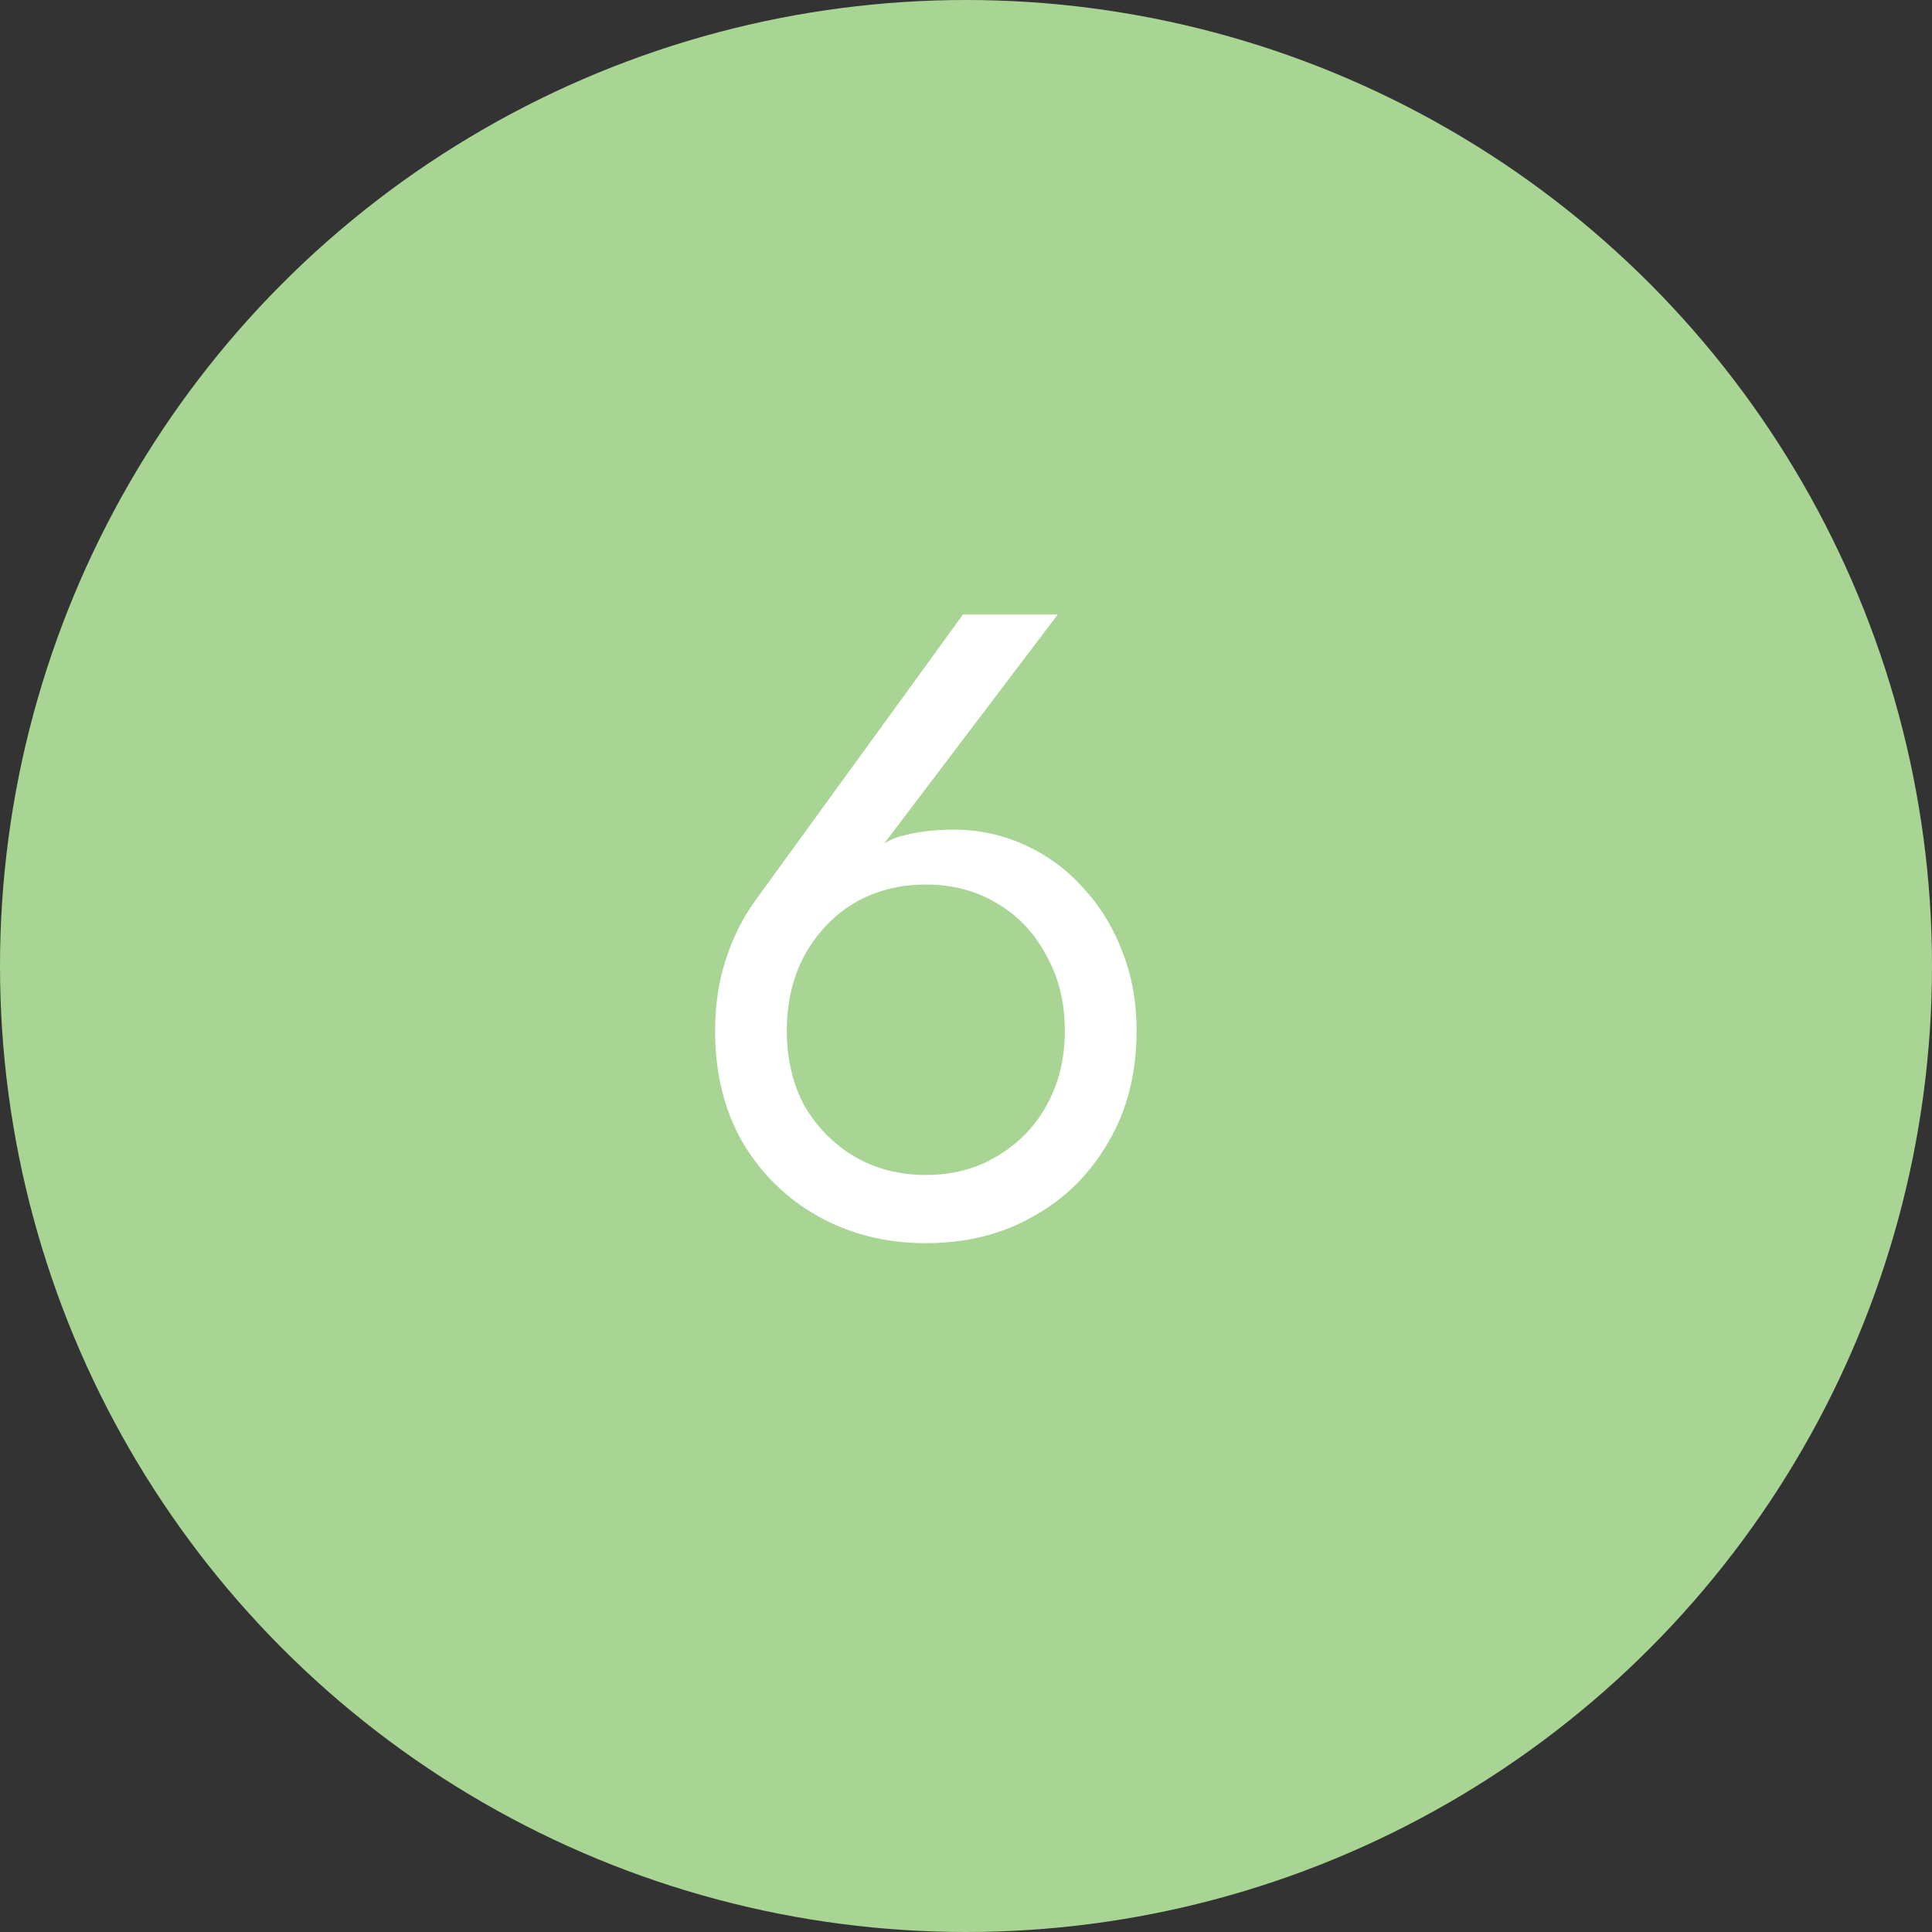 <?xml version="1.0" encoding="UTF-8"?> <svg xmlns="http://www.w3.org/2000/svg" width="24" height="24" viewBox="0 0 24 24" fill="none"><rect x="0" y="0" width="24" height="24" fill="#333333" stroke="none"/> <circle cx="12" cy="12" r="12" fill="#A8D594"></circle> <path d="M9.774 12.803C9.774 13.155 9.848 13.467 9.994 13.738C10.148 14.002 10.354 14.211 10.61 14.365C10.874 14.519 11.171 14.596 11.501 14.596C11.831 14.596 12.125 14.519 12.381 14.365C12.645 14.211 12.851 14.002 12.997 13.738C13.151 13.467 13.228 13.155 13.228 12.803C13.228 12.451 13.151 12.14 12.997 11.868C12.851 11.59 12.645 11.373 12.381 11.219C12.125 11.065 11.831 10.988 11.501 10.988C11.171 10.988 10.874 11.065 10.61 11.219C10.354 11.373 10.148 11.59 9.994 11.868C9.848 12.14 9.774 12.451 9.774 12.803ZM11.963 7.633H13.14L10.731 10.812L10.665 10.757C10.812 10.574 10.981 10.453 11.171 10.394C11.369 10.336 11.593 10.306 11.842 10.306C12.158 10.306 12.451 10.369 12.722 10.493C13.001 10.618 13.243 10.794 13.448 11.021C13.661 11.249 13.826 11.516 13.943 11.824C14.061 12.125 14.119 12.451 14.119 12.803C14.119 13.331 14.002 13.793 13.767 14.189C13.54 14.585 13.228 14.893 12.832 15.113C12.444 15.333 12 15.443 11.501 15.443C11.01 15.443 10.566 15.333 10.17 15.113C9.774 14.893 9.459 14.585 9.224 14.189C8.997 13.793 8.883 13.331 8.883 12.803C8.883 12.488 8.927 12.195 9.015 11.923C9.103 11.652 9.221 11.414 9.367 11.208L11.963 7.633Z" fill="white"></path> </svg> 